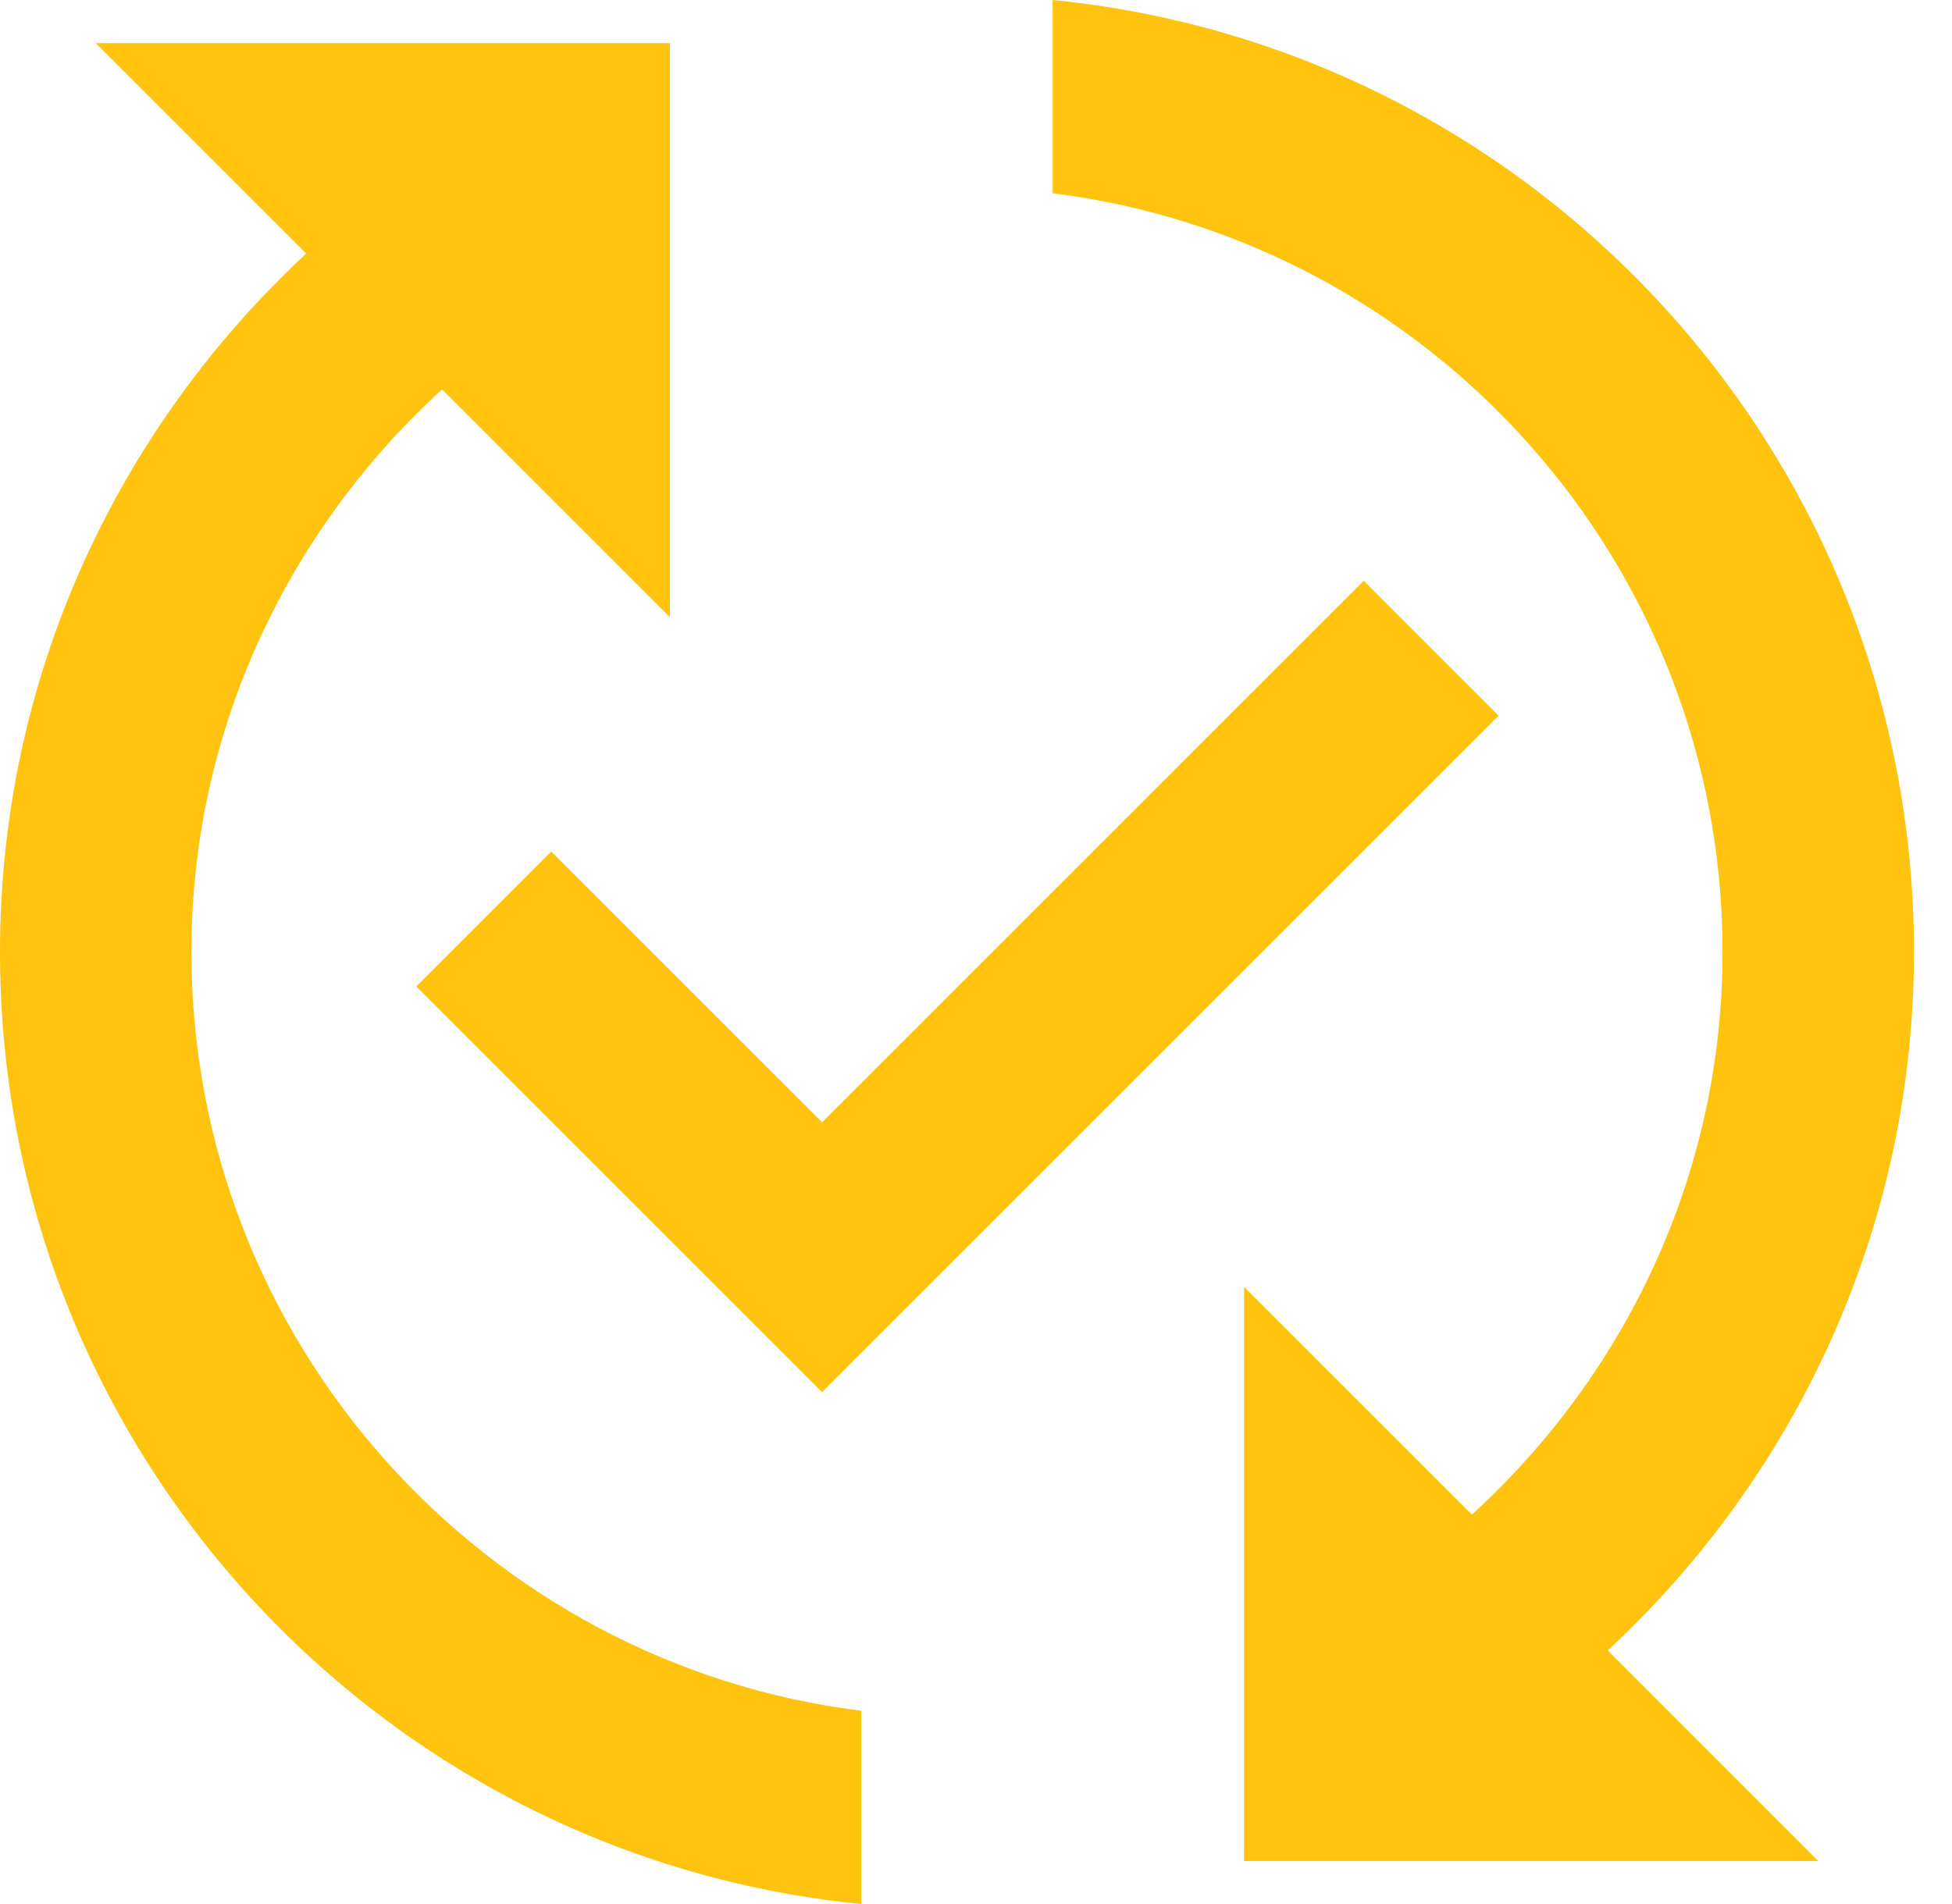 <svg width="41" height="40" viewBox="0 0 41 40" fill="none" xmlns="http://www.w3.org/2000/svg">
<path d="M31.477 15.035L17.266 29.246L8.744 20.724L11.578 17.889L17.266 23.578L28.643 12.201L31.477 15.035ZM4.02 20C4.02 15.317 6.07 11.116 9.286 8.181L14.07 12.965V0.905H2.01L6.432 5.327C2.492 8.985 0 14.191 0 20C0 30.432 7.94 38.995 18.09 40V35.94C10.171 34.955 4.02 28.181 4.02 20ZM40.201 20C40.201 9.568 32.261 1.005 22.11 0V4.06C30.03 5.045 36.181 11.819 36.181 20C36.181 24.683 34.131 28.884 30.915 31.819L26.131 27.035V39.096H38.191L33.769 34.673C37.709 31.015 40.201 25.809 40.201 20Z" fill="#FFC310"/>
</svg>
